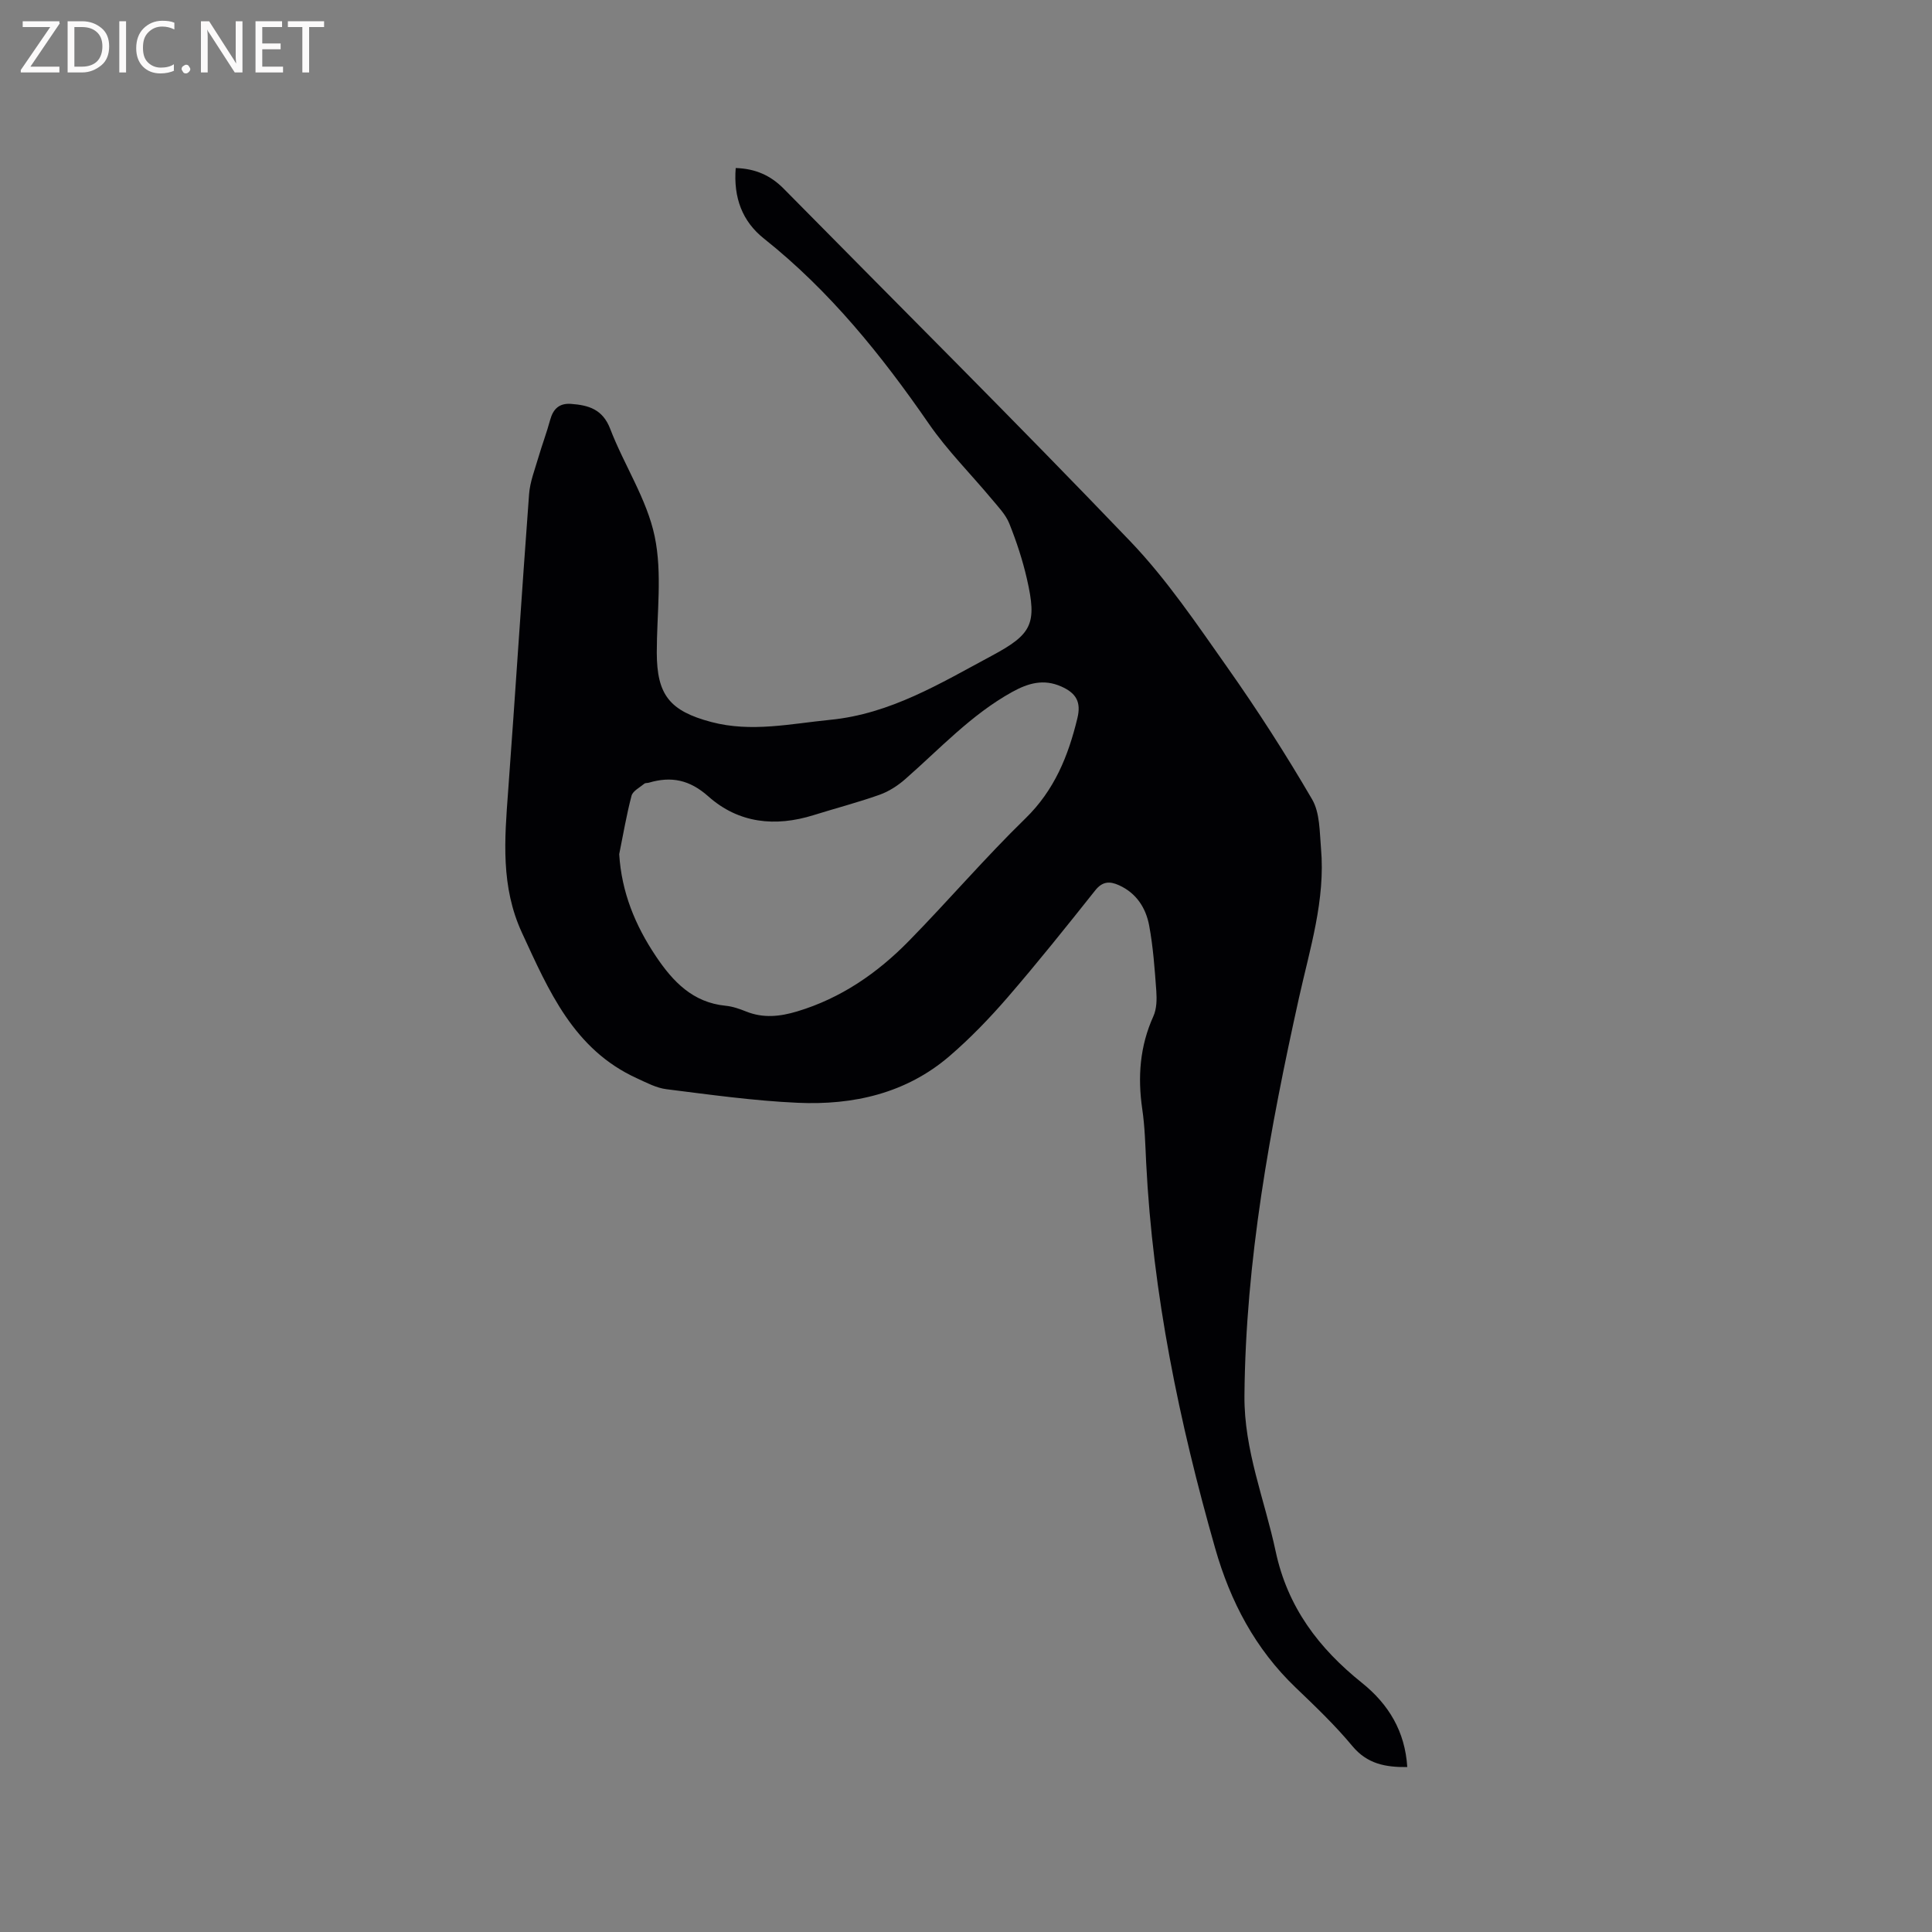 <svg enable-background="new 0 0 400 400" viewBox="0 0 400 400" xmlns="http://www.w3.org/2000/svg"><rect x="0" y="0" width="400" height="400" fill="#808080" stroke="none"/><path d="m152.32 34.79c4.12.12 7.26 1.57 9.92 4.26 23.96 24.31 48.17 48.37 71.77 73.02 7.57 7.91 13.8 17.18 20.15 26.18 6.22 8.82 12.07 17.93 17.5 27.25 1.63 2.8 1.54 6.72 1.84 10.16.93 10.67-2.3 20.74-4.57 30.97-6.01 27.12-11.04 54.38-11.28 82.33-.1 11.29 4.18 21.51 6.46 32.23 2.48 11.61 8.95 20.08 17.87 27.23 5.52 4.43 8.92 10.04 9.38 17.43-4.52.05-8.29-.64-11.38-4.36-3.58-4.31-7.67-8.21-11.73-12.1-8.36-8-13.51-17.79-16.65-28.79-7.46-26.15-12.94-52.65-14.3-79.89-.18-3.71-.27-7.44-.81-11.1-.97-6.65-.5-13.01 2.31-19.22.69-1.53.72-3.49.6-5.22-.33-4.53-.65-9.1-1.48-13.56-.68-3.62-2.63-6.7-6.24-8.33-1.9-.86-3.42-.84-4.93 1.07-5.94 7.47-11.9 14.93-18.13 22.14-3.73 4.31-7.73 8.46-12.04 12.17-9 7.73-19.94 10.18-31.44 9.66-9.08-.41-18.12-1.68-27.15-2.81-2.11-.26-4.15-1.36-6.14-2.27-13.07-5.96-18.22-18.08-23.77-30.09-4.43-9.57-3.62-19.35-2.88-29.3 1.51-20.51 2.81-41.03 4.34-61.54.19-2.55 1.18-5.05 1.91-7.55.77-2.63 1.74-5.2 2.46-7.84.62-2.28 1.91-3.48 4.32-3.3 3.62.27 6.55 1.1 8.11 5.18 2.88 7.5 7.58 14.52 9.2 22.23 1.62 7.72.43 16.04.44 24.1.02 8.73 2.65 12.07 11.31 14.36 8.26 2.18 16.41.35 24.61-.46 12.44-1.22 22.78-7.55 33.41-13.25 8.36-4.48 9.44-6.59 7.3-15.93-.89-3.9-2.16-7.75-3.65-11.47-.75-1.87-2.3-3.45-3.62-5.04-4.33-5.2-9.19-10.04-13.02-15.59-9.81-14.21-20.52-27.51-34.12-38.33-4.54-3.59-6.36-8.51-5.88-14.63zm-24.12 142.06c.49 7.9 3.32 14.75 7.59 21.12 3.52 5.25 7.63 9.59 14.44 10.26 1.45.14 2.91.65 4.27 1.2 3.55 1.42 6.99 1.04 10.55-.03 9.08-2.73 16.62-7.94 23.14-14.6 8.16-8.33 15.76-17.22 24.11-25.35 6.02-5.86 8.88-12.96 10.76-20.75.81-3.33-.22-5.19-3.34-6.57-3.66-1.62-6.85-.7-10.19 1.15-8.48 4.7-14.96 11.77-22.12 18.04-1.54 1.35-3.4 2.55-5.31 3.23-4.48 1.59-9.1 2.79-13.64 4.21-7.95 2.49-15.54 1.7-21.8-3.87-3.88-3.45-7.68-4.22-12.33-2.84-.3.09-.71.02-.92.2-.95.79-2.4 1.51-2.66 2.51-1.05 3.99-1.73 8.06-2.55 12.09z" fill="#010104"/><g fill="#fbfafa"><path d="m12.4 4.8-6.1 9h6v1.2h-8v-.5l6.1-8.9h-5.7v-1.2h7.6v.4z"/><path d="m14 15v-10.6h3c1.6 0 2.9.5 4 1.4s1.6 2.2 1.6 3.8-.5 3-1.6 3.9-2.4 1.5-4 1.5zm1.4-9.4v8.2h1.6c1.3 0 2.4-.4 3.1-1.1s1.1-1.8 1.1-3.1-.4-2.3-1.2-3-1.8-1-3.1-1z"/><path d="m26.1 4.4v10.6h-1.4v-10.6z"/><path d="m36.1 14.6c-.8.4-1.8.6-2.9.6-1.5 0-2.7-.5-3.6-1.4s-1.4-2.2-1.4-3.8c0-1.7.5-3.1 1.5-4.1s2.3-1.6 3.9-1.6c1 0 1.8.1 2.5.4v1.4c-.8-.4-1.6-.6-2.5-.6-1.2 0-2.1.4-2.9 1.2s-1.1 1.8-1.1 3.2c0 1.3.3 2.3 1 3s1.6 1.1 2.7 1.1c1 0 2-.2 2.7-.7v1.3z"/><path d="m37.6 14.3c0-.2.1-.5.3-.6s.4-.3.6-.3c.3 0 .5.1.6.3s.3.4.3.6-.1.4-.3.6-.4.3-.6.3c-.3 0-.5-.1-.6-.3s-.3-.4-.3-.6z"/><path d="m50.2 15h-1.6l-5.3-8.2c-.2-.2-.3-.5-.4-.7 0 .2.1.7.1 1.5v7.4h-1.4v-10.6h1.7l5.2 8.1c.2.4.4.6.4.7 0-.3-.1-.8-.1-1.5v-7.3h1.4z"/><path d="m58.6 15h-5.7v-10.6h5.5v1.2h-4.1v3.4h3.8v1.2h-3.8v3.6h4.3z"/><path d="m67.1 5.6h-3.1v9.4h-1.4v-9.4h-3v-1.2h7.5z"/></g></svg>